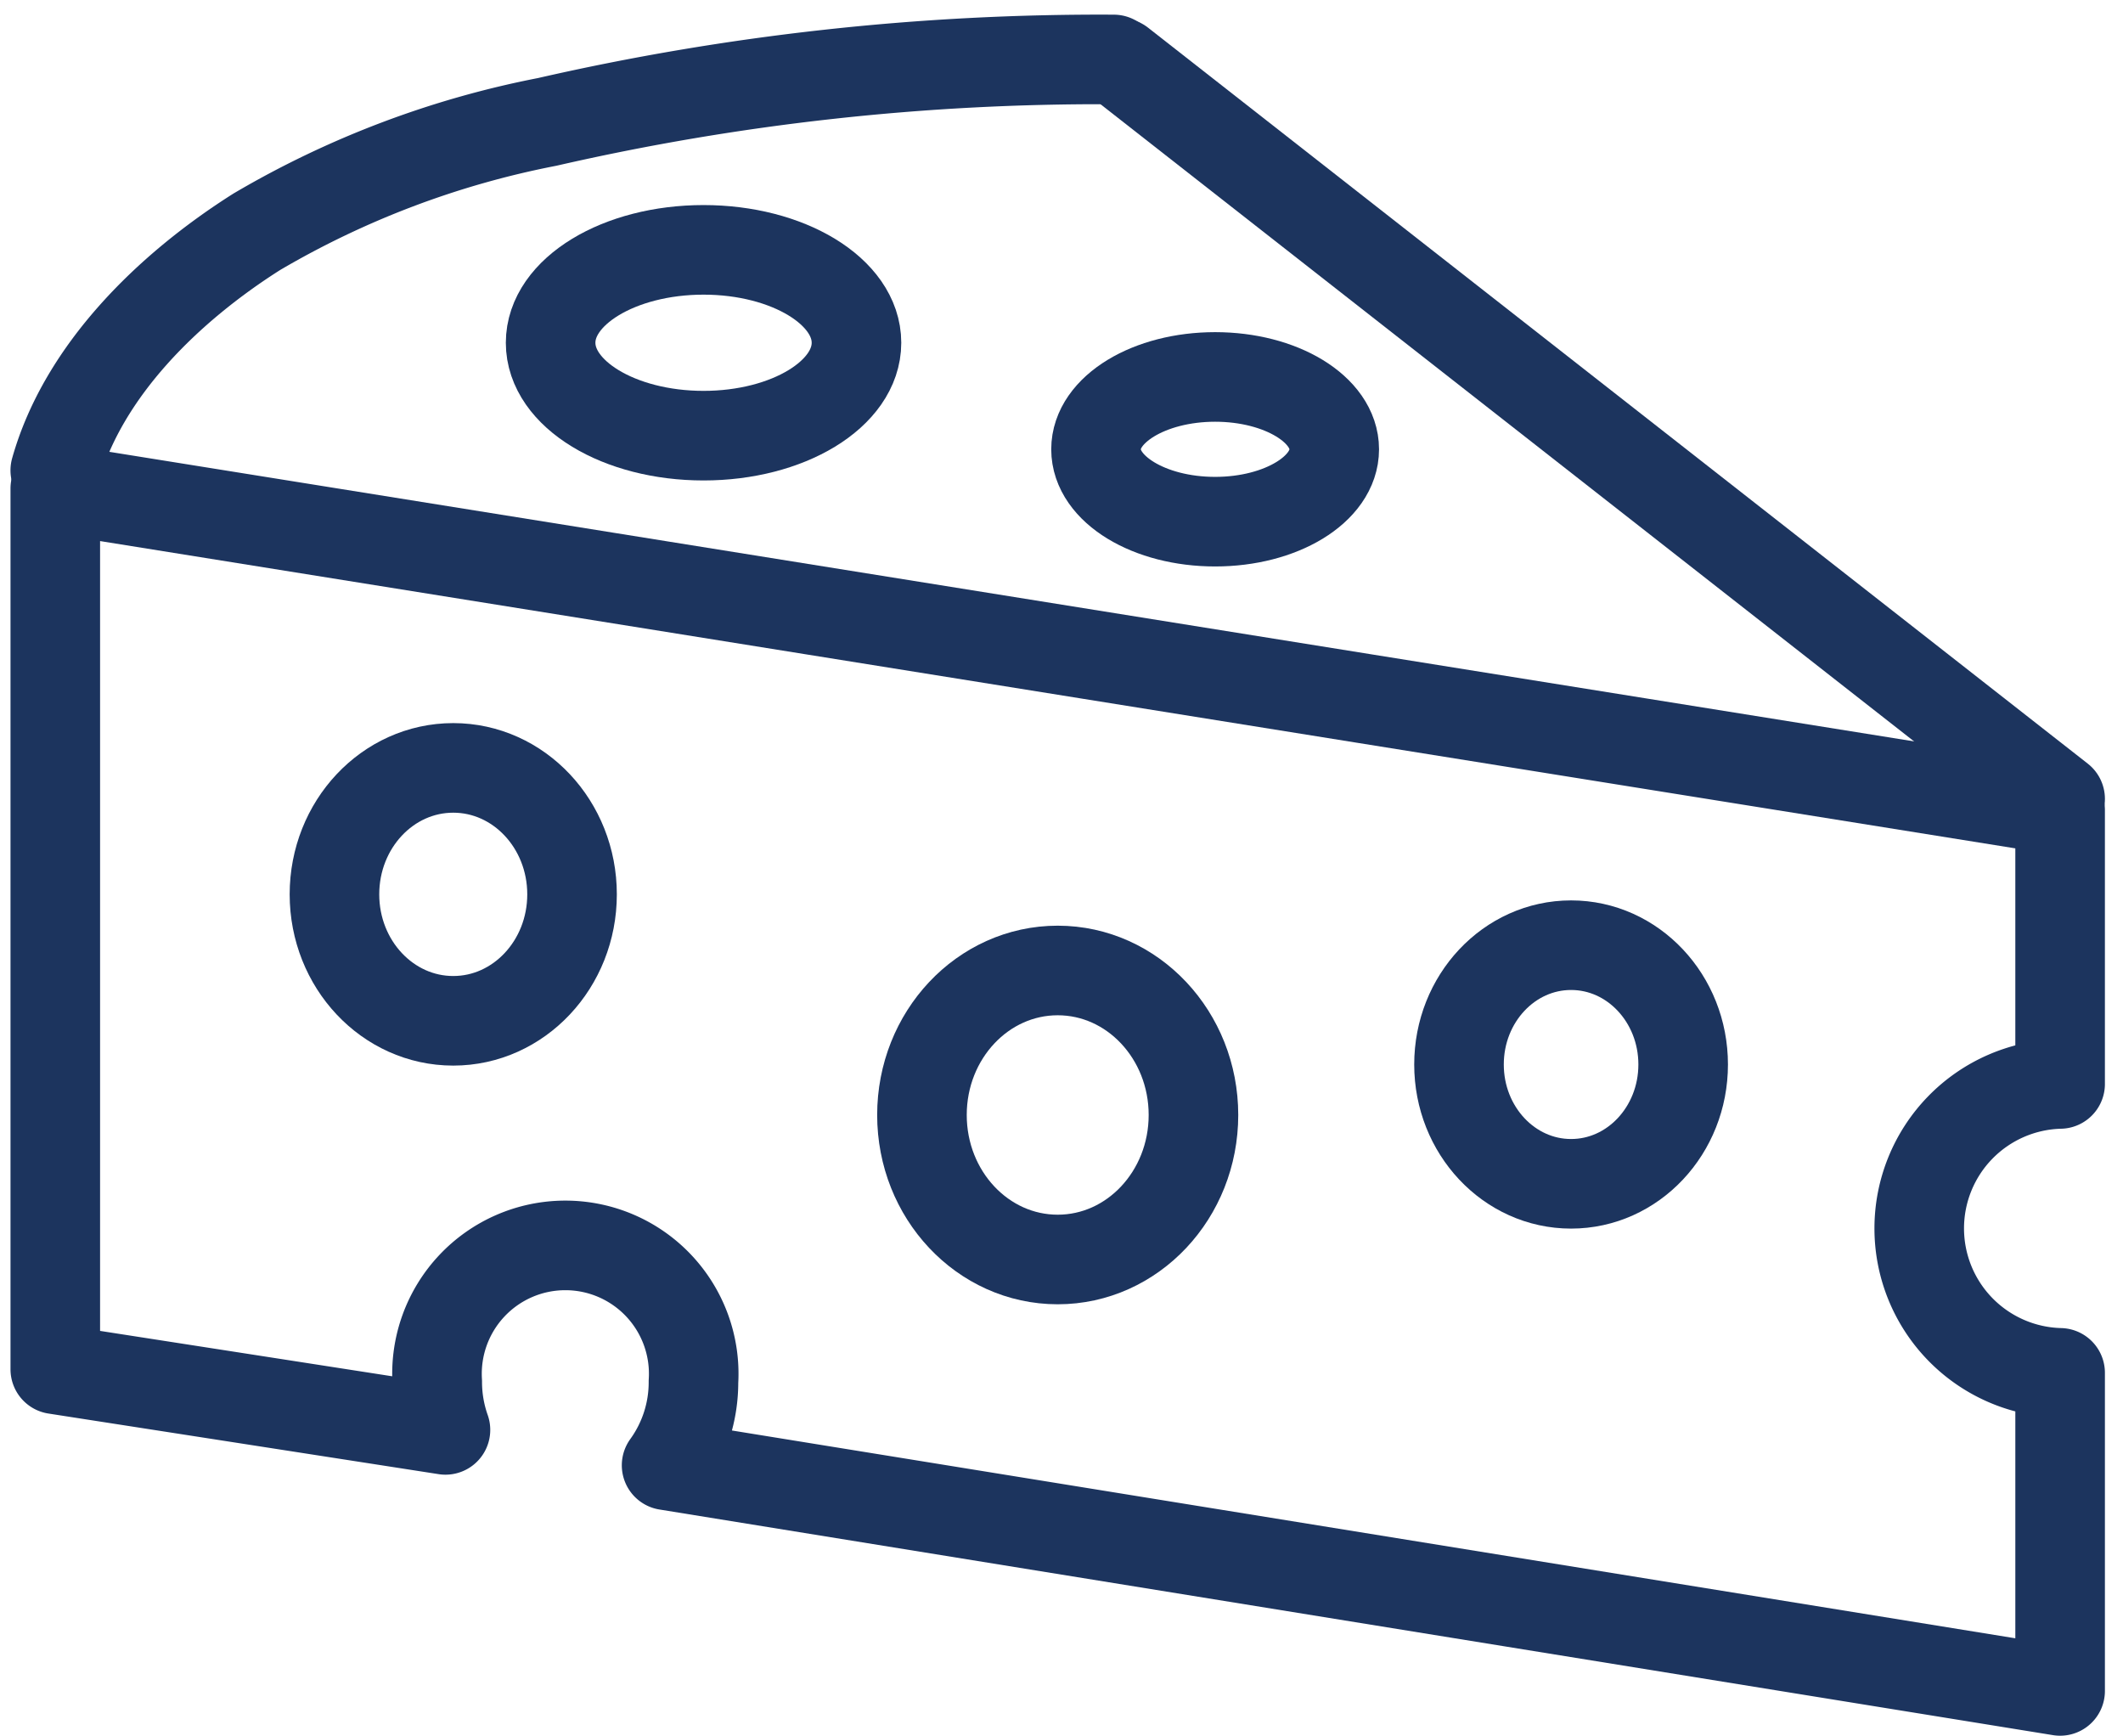 <svg xmlns="http://www.w3.org/2000/svg" width="94.803" height="77.497" viewBox="0 0 94.803 77.497">
  <g id="Cheese_Icon" data-name="Cheese Icon" transform="translate(2.468 2.635)">
    <g id="Group_376" data-name="Group 376" transform="translate(0 0)">
      <line id="Line_57" data-name="Line 57" x1="41.965" y1="32.862" transform="translate(47.563 0.173)" fill="none" stroke="#1c345e" stroke-linecap="round" stroke-width="4"/>
      <path id="Path_11446" data-name="Path 11446" d="M805.324,1941.213A110.565,110.565,0,0,0,780.029,1944a41.017,41.017,0,0,0-12.971,4.906c-3.925,2.486-7.739,6.181-9,10.652" transform="translate(-758.058 -1941.193)" fill="none" stroke="#1c345e" stroke-linecap="round" stroke-linejoin="round" stroke-width="4"/>
    </g>
    <ellipse id="Ellipse_3" data-name="Ellipse 3" cx="6.062" cy="6.452" rx="6.062" ry="6.452" transform="translate(38.702 40.696)" fill="none" stroke="#1c345e" stroke-linecap="round" stroke-linejoin="round" stroke-width="4"/>
    <ellipse id="Ellipse_4" data-name="Ellipse 4" cx="5.005" cy="5.327" rx="5.005" ry="5.327" transform="translate(62.684 39.567)" fill="none" stroke="#1c345e" stroke-linecap="round" stroke-linejoin="round" stroke-width="4"/>
    <ellipse id="Ellipse_5" data-name="Ellipse 5" cx="6.829" cy="4.148" rx="6.829" ry="4.148" transform="translate(22.12 8.521)" fill="none" stroke="#1c345e" stroke-linecap="round" stroke-linejoin="round" stroke-width="4"/>
    <ellipse id="Ellipse_6" data-name="Ellipse 6" cx="5.305" cy="5.646" rx="5.305" ry="5.646" transform="translate(12.467 31.651)" fill="none" stroke="#1c345e" stroke-linecap="round" stroke-linejoin="round" stroke-width="4"/>
    <path id="Path_11447" data-name="Path 11447" d="M816.562,1995.4l31.023,4.976v11.98s0,.124,0,.243a6.452,6.452,0,0,0,0,12.9c0,.108,0,.22,0,.22V2039.7l-62.228-10.074a6.316,6.316,0,0,0,1.2-3.731,5.732,5.732,0,1,0-11.442,0,6.422,6.422,0,0,0,.367,2.15l-17.423-2.706v-39.325Z" transform="translate(-758.058 -1966.837)" fill="none" stroke="#1c345e" stroke-linecap="round" stroke-linejoin="round" stroke-width="4"/>
    <ellipse id="Ellipse_7" data-name="Ellipse 7" cx="5.319" cy="3.231" rx="5.319" ry="3.231" transform="translate(46.475 14.195)" fill="none" stroke="#1c345e" stroke-linecap="round" stroke-linejoin="round" stroke-width="4"/>
  </g>
</svg>
